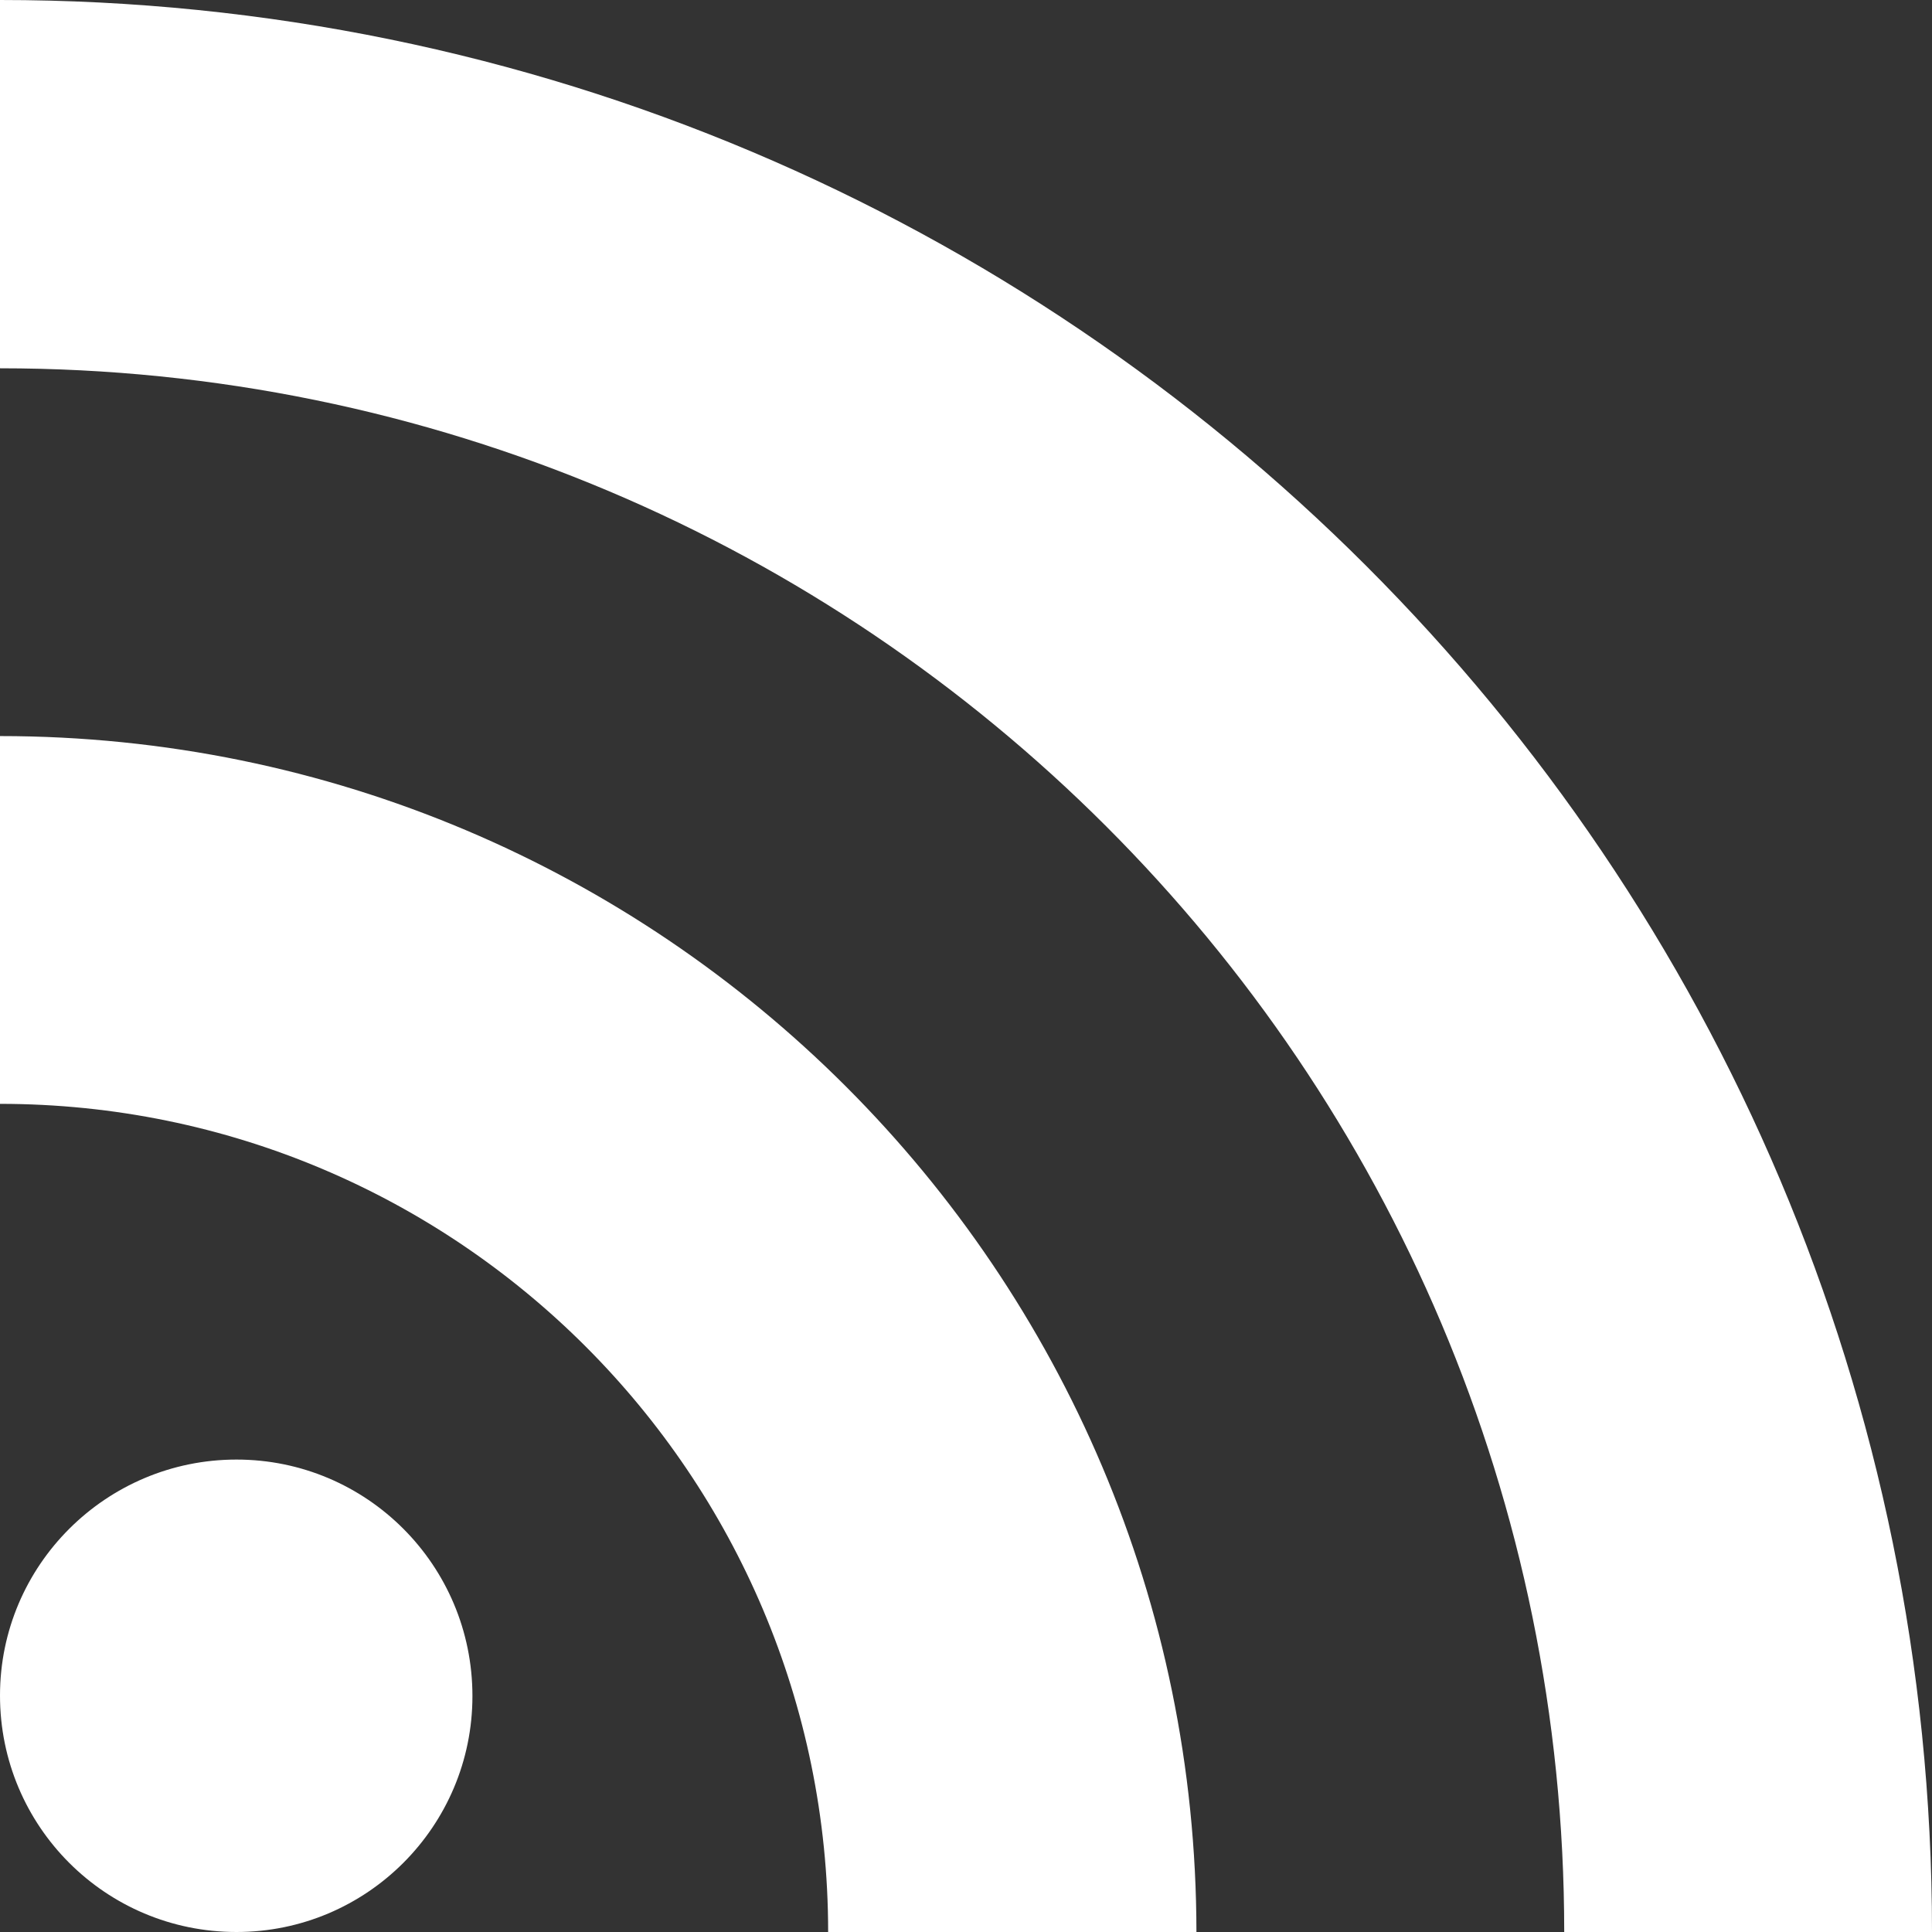 <?xml version="1.0" encoding="utf-8"?>
<!-- Generator: Adobe Illustrator 22.0.1, SVG Export Plug-In . SVG Version: 6.00 Build 0)  -->
<svg version="1.1" id="Layer_1" xmlns="http://www.w3.org/2000/svg" xmlns:xlink="http://www.w3.org/1999/xlink" x="0px" y="0px"
	 viewBox="0 0 384 384" style="enable-background:new 0 0 384 384;" xml:space="preserve">
<rect x="0" y="0" width="384" height="384" fill="#333333" stroke="none"/>
<style type="text/css">
	.st0{fill:#FFFFFF;}
</style>
<path class="st0" d="M0,146.3v73.1c90.9,0,164.6,73.7,164.6,164.6h73.2l0,0C237.7,252.7,131.3,146.3,0,146.3z M0,0v73.2
	c171.7,0,310.9,139.1,310.9,310.8l0,0H384l0,0C384,171.9,212.1,0,0,0z M47,290.1c-25.9,0-47,21-47,46.9c0,26,21,47,47,47
	c25.9,0,46.9-21,46.9-46.9C93.9,311.1,72.9,290.1,47,290.1z"/>
</svg>
